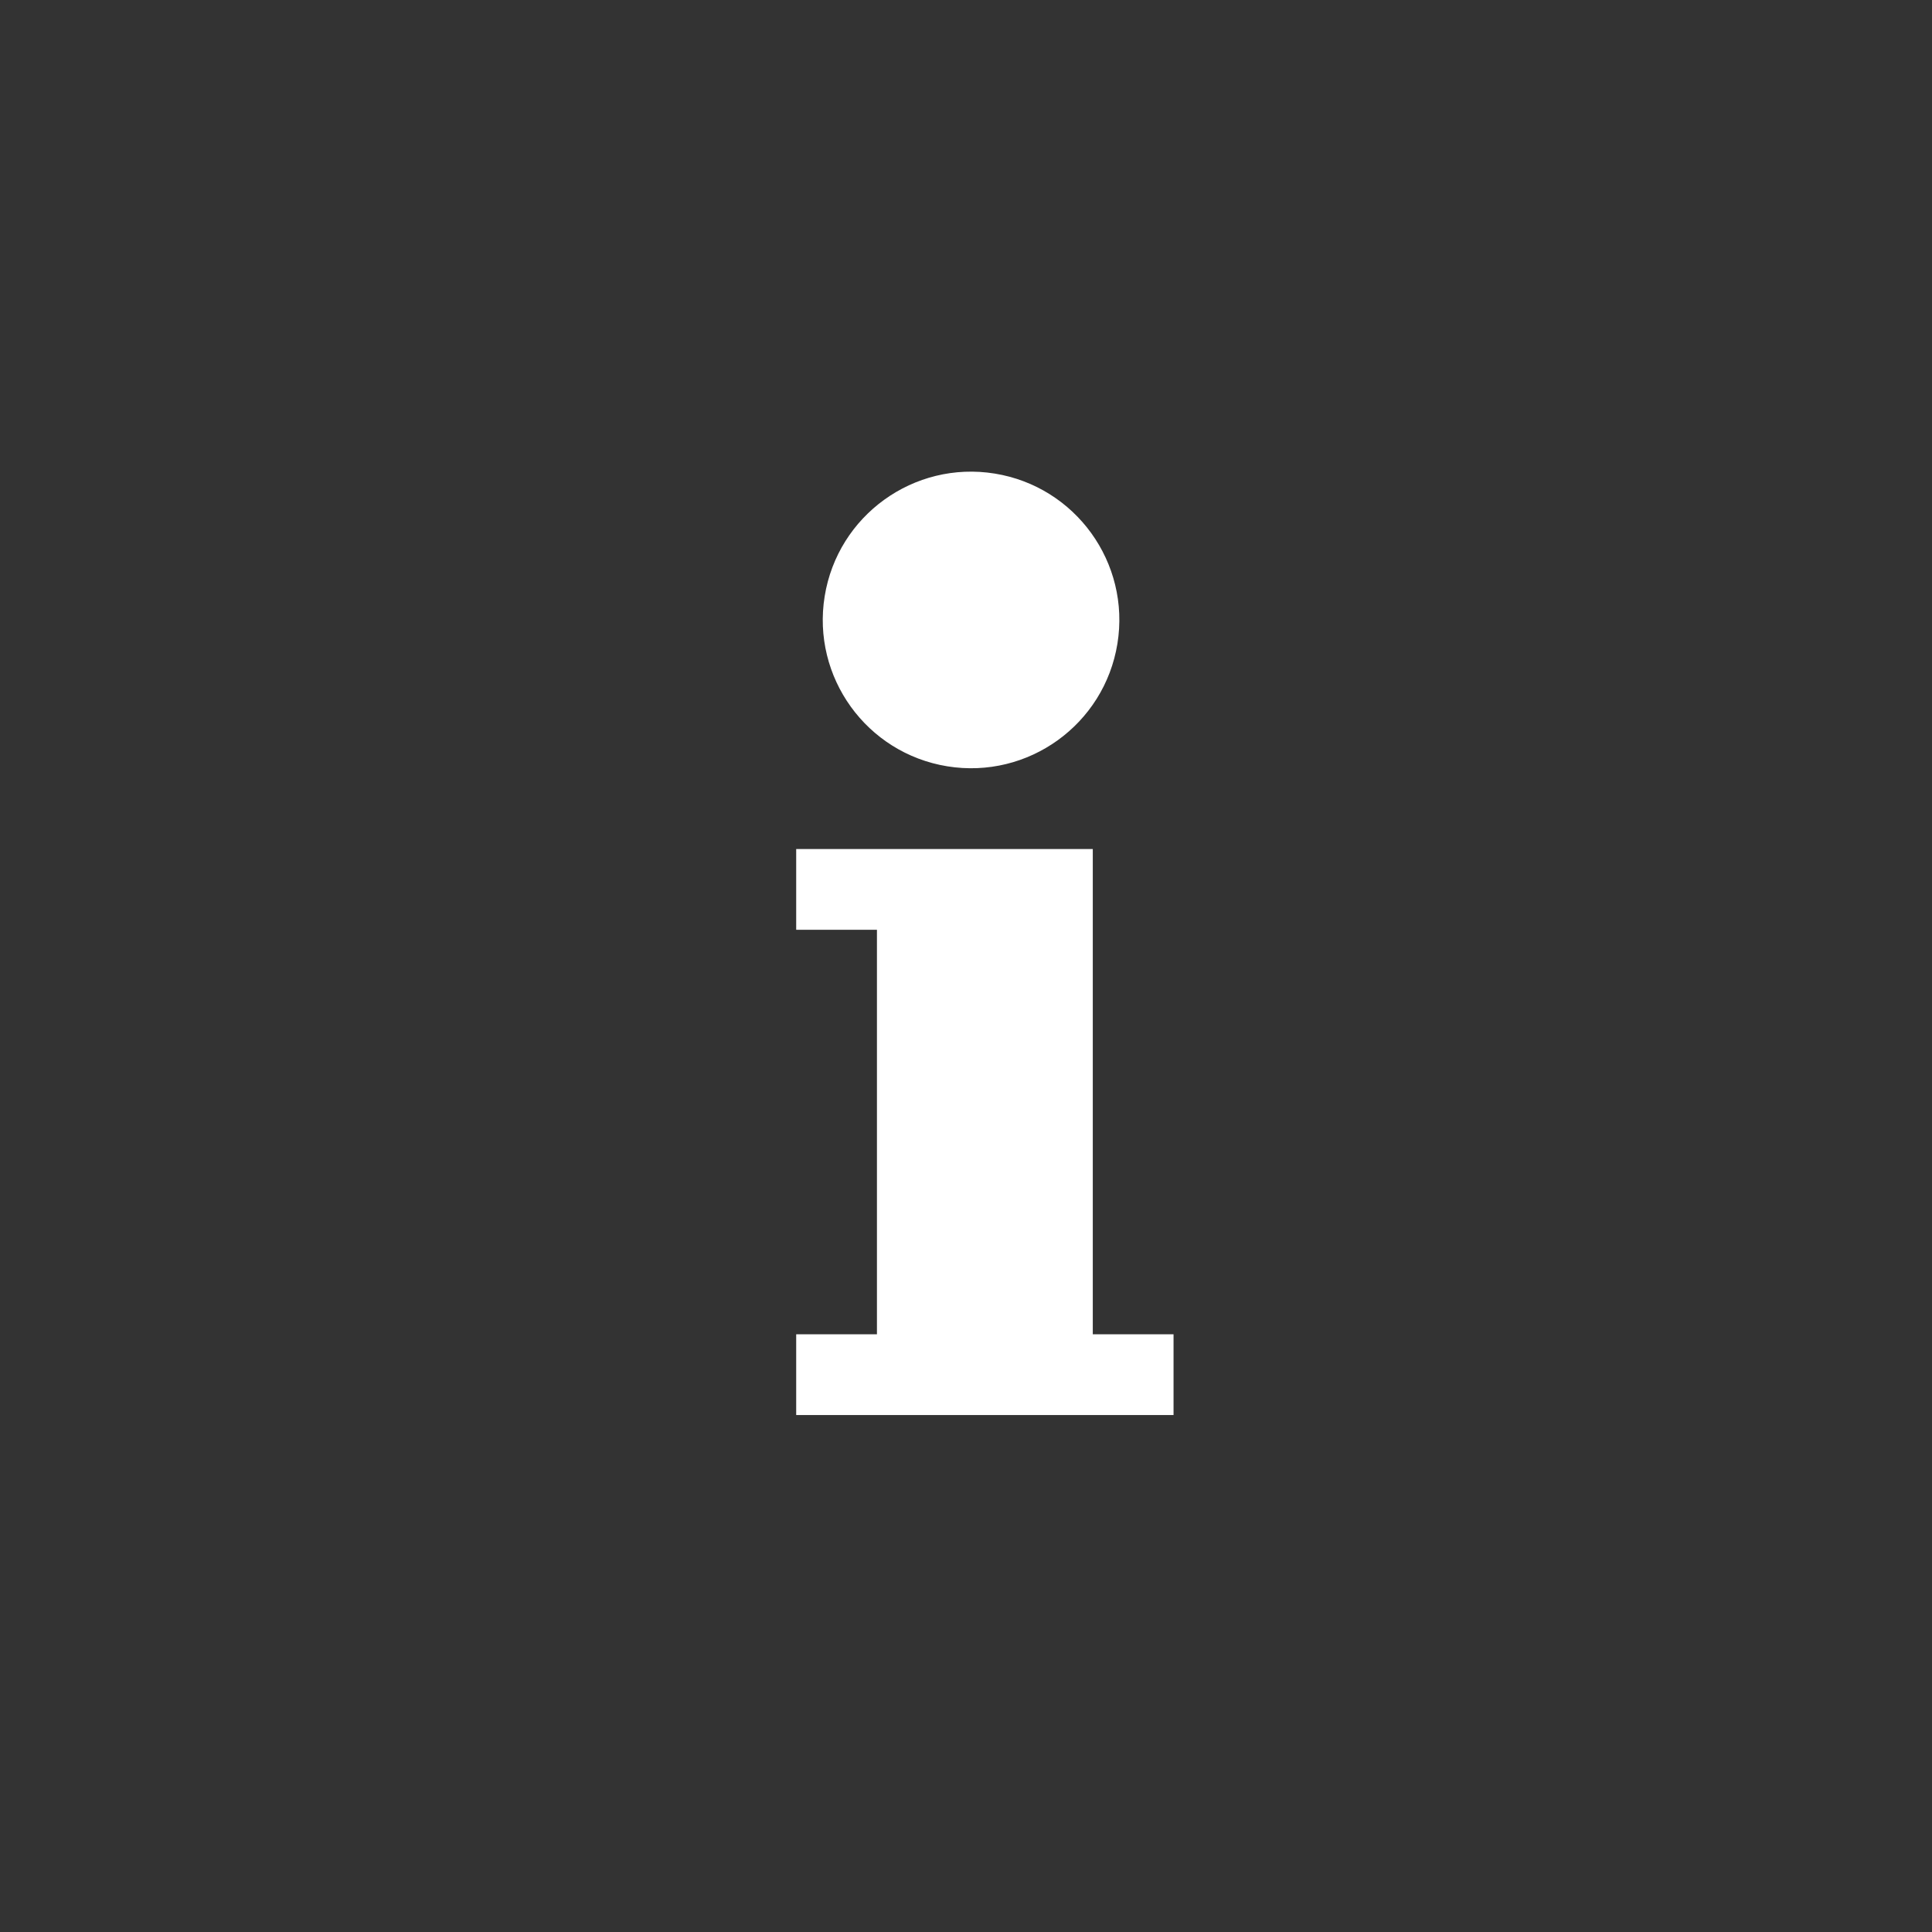 <?xml version="1.0" encoding="utf-8"?>
<!-- Generator: Adobe Illustrator 22.1.0, SVG Export Plug-In . SVG Version: 6.00 Build 0)  -->
<svg version="1.1" id="Capa_1" xmlns="http://www.w3.org/2000/svg" xmlns:xlink="http://www.w3.org/1999/xlink" x="0px" y="0px"
	 width="512px" height="512px" viewBox="0 0 512 512" style="enable-background:new 0 0 512 512;" xml:space="preserve">
<rect x="0" y="0" width="512" height="512" fill="#333333" stroke="none"/>
<style type="text/css">
	.st0{opacity:0;fill:#EDAF32;}
	.st1{fill:#FFFFFF;}
</style>
<g>
	<path class="st0" d="M256,512c-68.4,0-132.7-26.6-181-75C26.6,388.7,0,324.4,0,256S26.6,123.3,75,75C123.3,26.6,187.6,0,256,0
		s132.7,26.6,181,75c48.4,48.4,75,112.6,75,181s-26.6,132.7-75,181C388.7,485.4,324.4,512,256,512z"/>
	<g>
		
			<ellipse transform="matrix(0.16 -0.987 0.987 0.16 53.991 392.058)" class="st1" cx="257.4" cy="164.3" rx="39.3" ry="39.3"/>
		<polygon class="st1" points="289.6,353.6 289.6,225 257.4,225 211,225 211,246.4 232.4,246.4 232.4,353.6 211,353.6 211,375 
			257.4,375 311,375 311,353.6 		"/>
	</g>
</g>
</svg>
